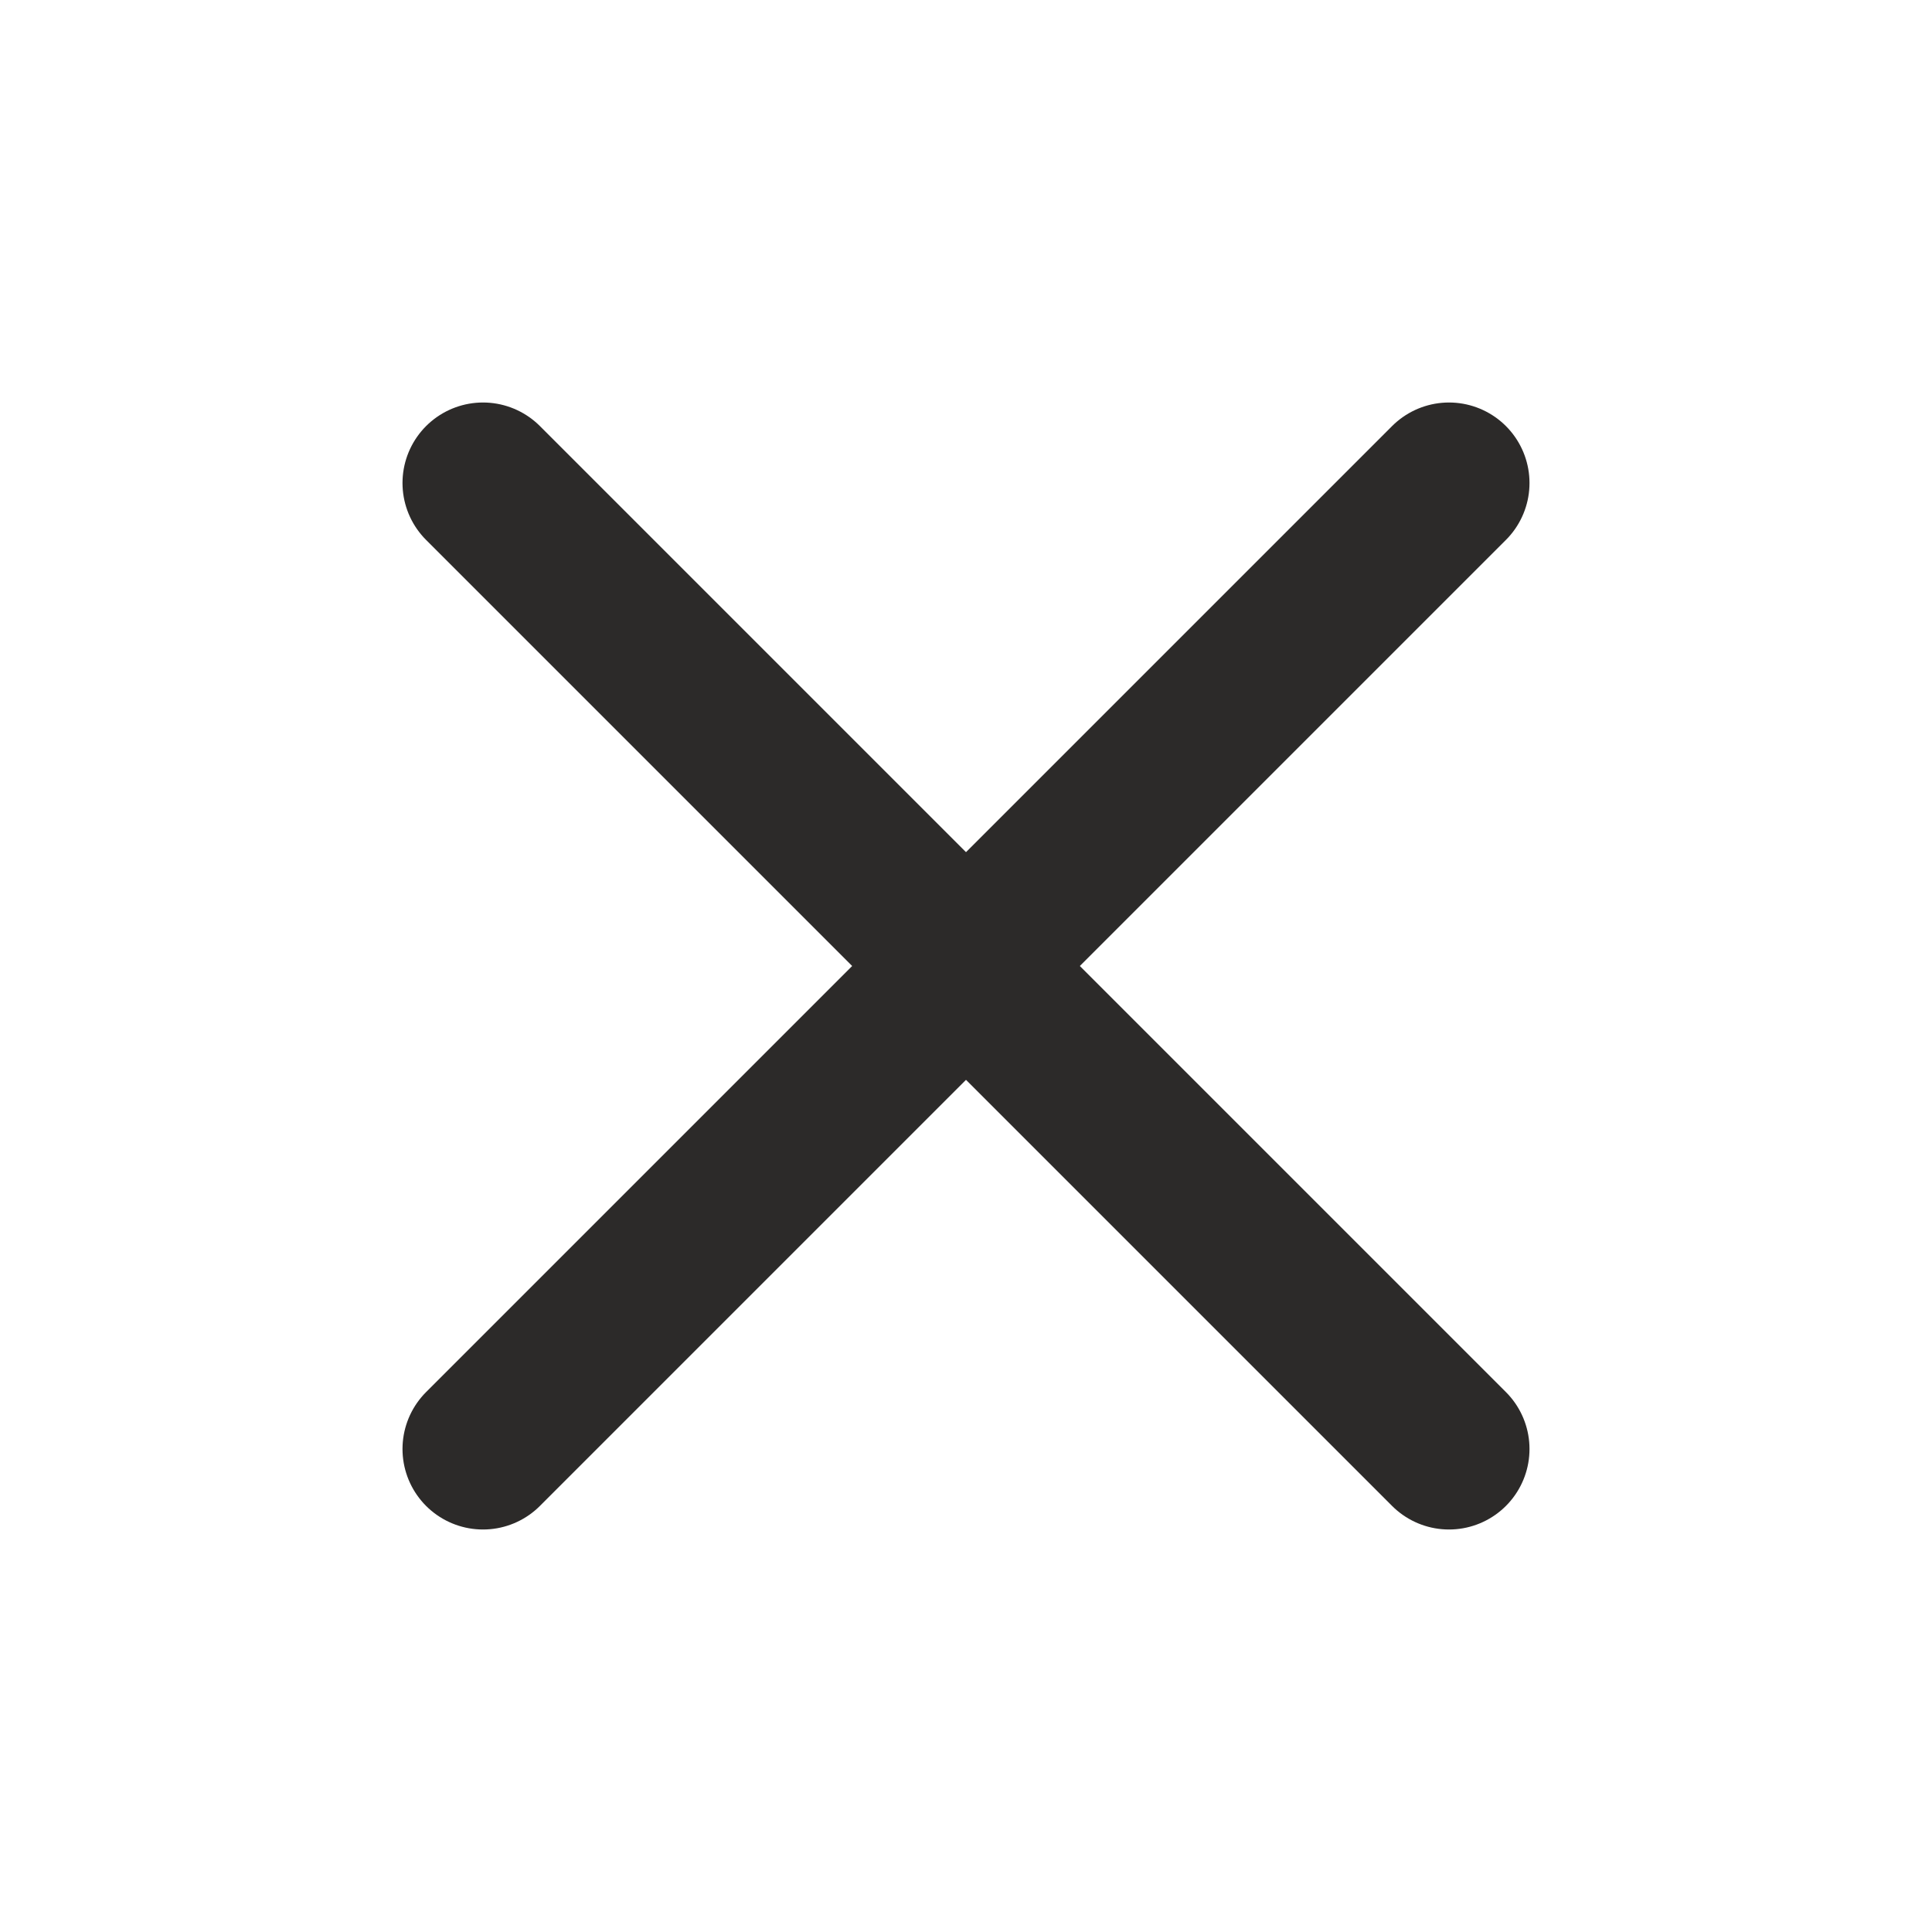 <svg width="24" height="24" viewBox="0 0 24 24" fill="none" xmlns="http://www.w3.org/2000/svg">
<g clip-path="url(#clip0_2230_8394)">
<path d="M6 6L18 18" stroke="#2C2A29" stroke-width="2" stroke-linecap="round" stroke-linejoin="round"/>
<path d="M6 18L18 6" stroke="#2C2A29" stroke-width="2" stroke-linecap="round" stroke-linejoin="round"/>
</g>
<defs>
<clipPath id="clip0_2230_8394">
<rect width="24" height="24" fill="white"/>
</clipPath>
</defs>
</svg>
